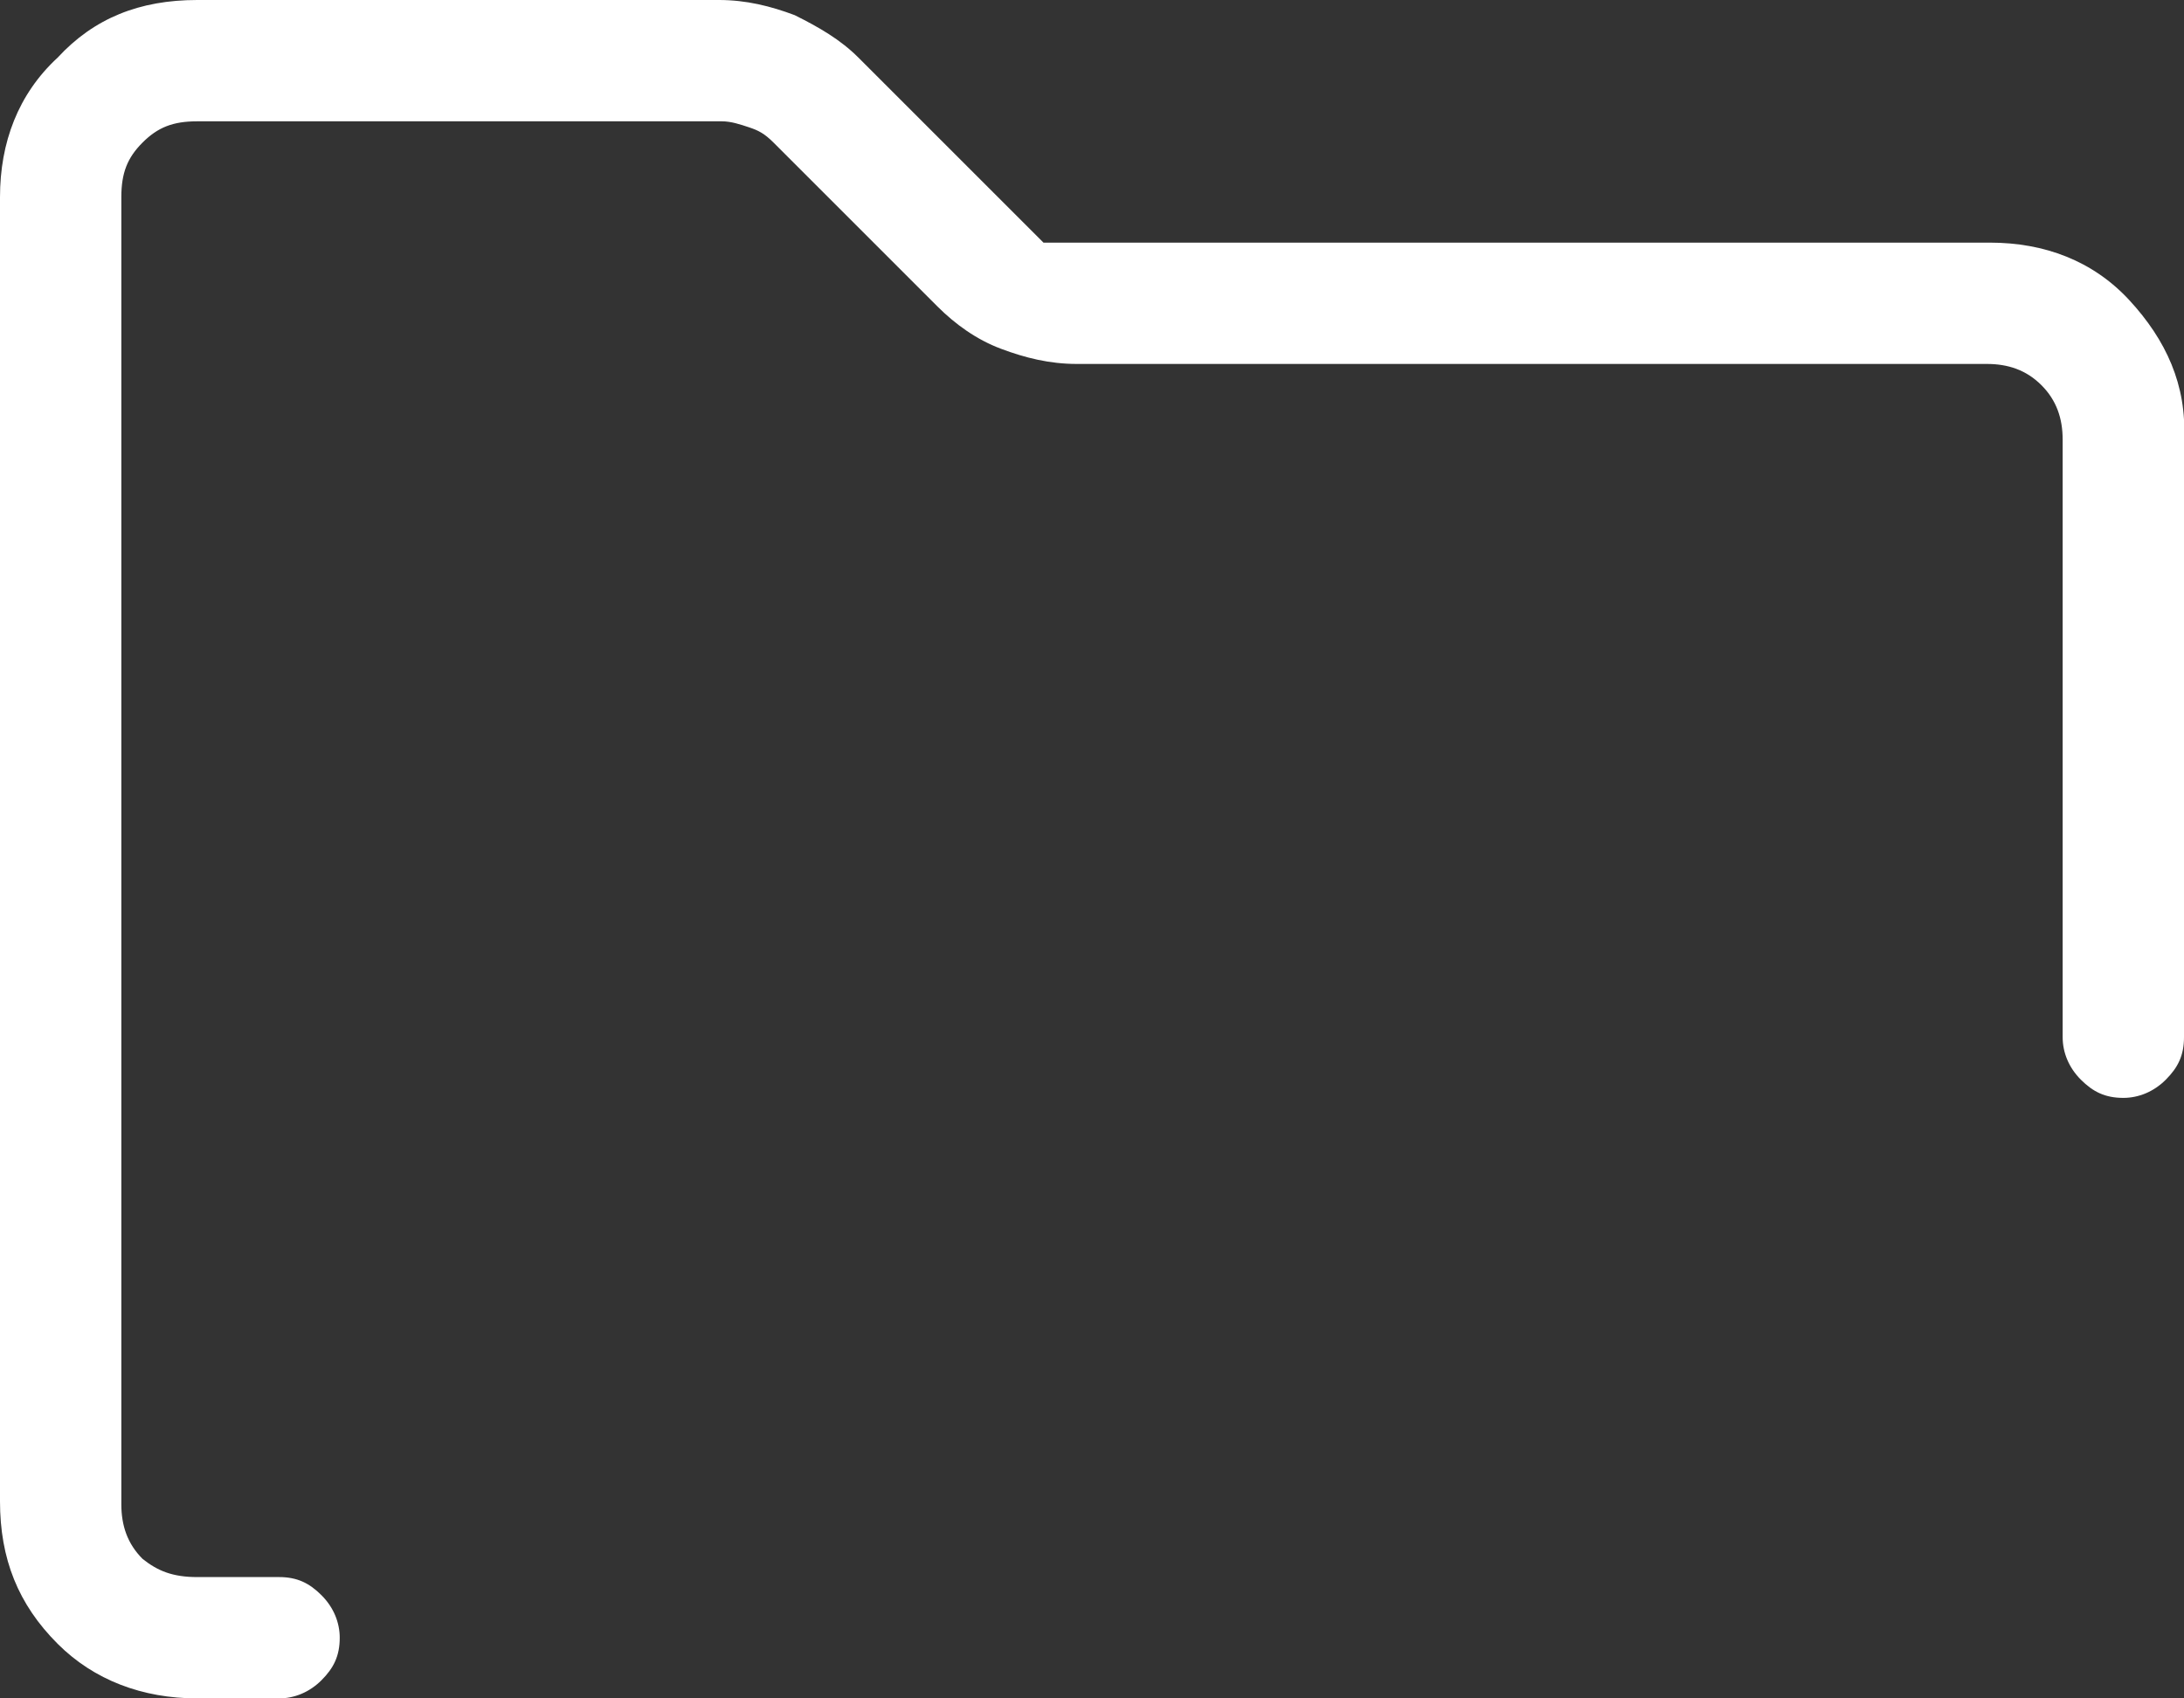 <?xml version="1.0" encoding="utf-8"?>
<!-- Generator: Adobe Illustrator 27.8.0, SVG Export Plug-In . SVG Version: 6.00 Build 0)  -->
<svg version="1.1" id="Calque_1" xmlns="http://www.w3.org/2000/svg" xmlns:xlink="http://www.w3.org/1999/xlink" x="0px" y="0px"
	 viewBox="0 0 72 56" style="enable-background:new 0 0 72 56;" xml:space="preserve">
<rect x="0" y="0" width="72" height="56" fill="#333333" stroke="none"/>
<style type="text/css">
	.st0{fill:#FFFFFF;}
</style>
<path class="st0" d="M4,52V4v30.9v-4.2V52z M6.5,56c-1.8,0-3.4-0.6-4.6-1.8C0.6,52.9,0,51.4,0,49.5V6.5c0-1.8,0.6-3.4,1.9-4.6
	C3.1,0.6,4.6,0,6.5,0h17.2c0.9,0,1.7,0.2,2.5,0.5c0.8,0.4,1.5,0.8,2.1,1.4L34.4,8h31.2c1.8,0,3.4,0.6,4.6,1.9s1.9,2.8,1.8,4.6v19.7
	c0,0.6-0.2,1-0.6,1.4s-0.9,0.6-1.4,0.6c-0.6,0-1-0.2-1.4-0.6S68,34.7,68,34.2V14.5c0-0.7-0.2-1.3-0.7-1.8c-0.5-0.5-1.1-0.7-1.8-0.7
	H35.5c-0.9,0-1.7-0.2-2.5-0.5s-1.5-0.8-2.1-1.4l-5.4-5.4c-0.3-0.3-0.5-0.4-0.8-0.5C24.4,4.1,24.1,4,23.8,4H6.5
	C5.7,4,5.2,4.2,4.7,4.7C4.2,5.2,4,5.7,4,6.5v43.1c0,0.7,0.2,1.3,0.7,1.8C5.2,51.8,5.7,52,6.5,52h2.7c0.6,0,1,0.2,1.4,0.6
	s0.6,0.9,0.6,1.4c0,0.6-0.2,1-0.6,1.4S9.7,56,9.2,56H6.5z"/>
</svg>
